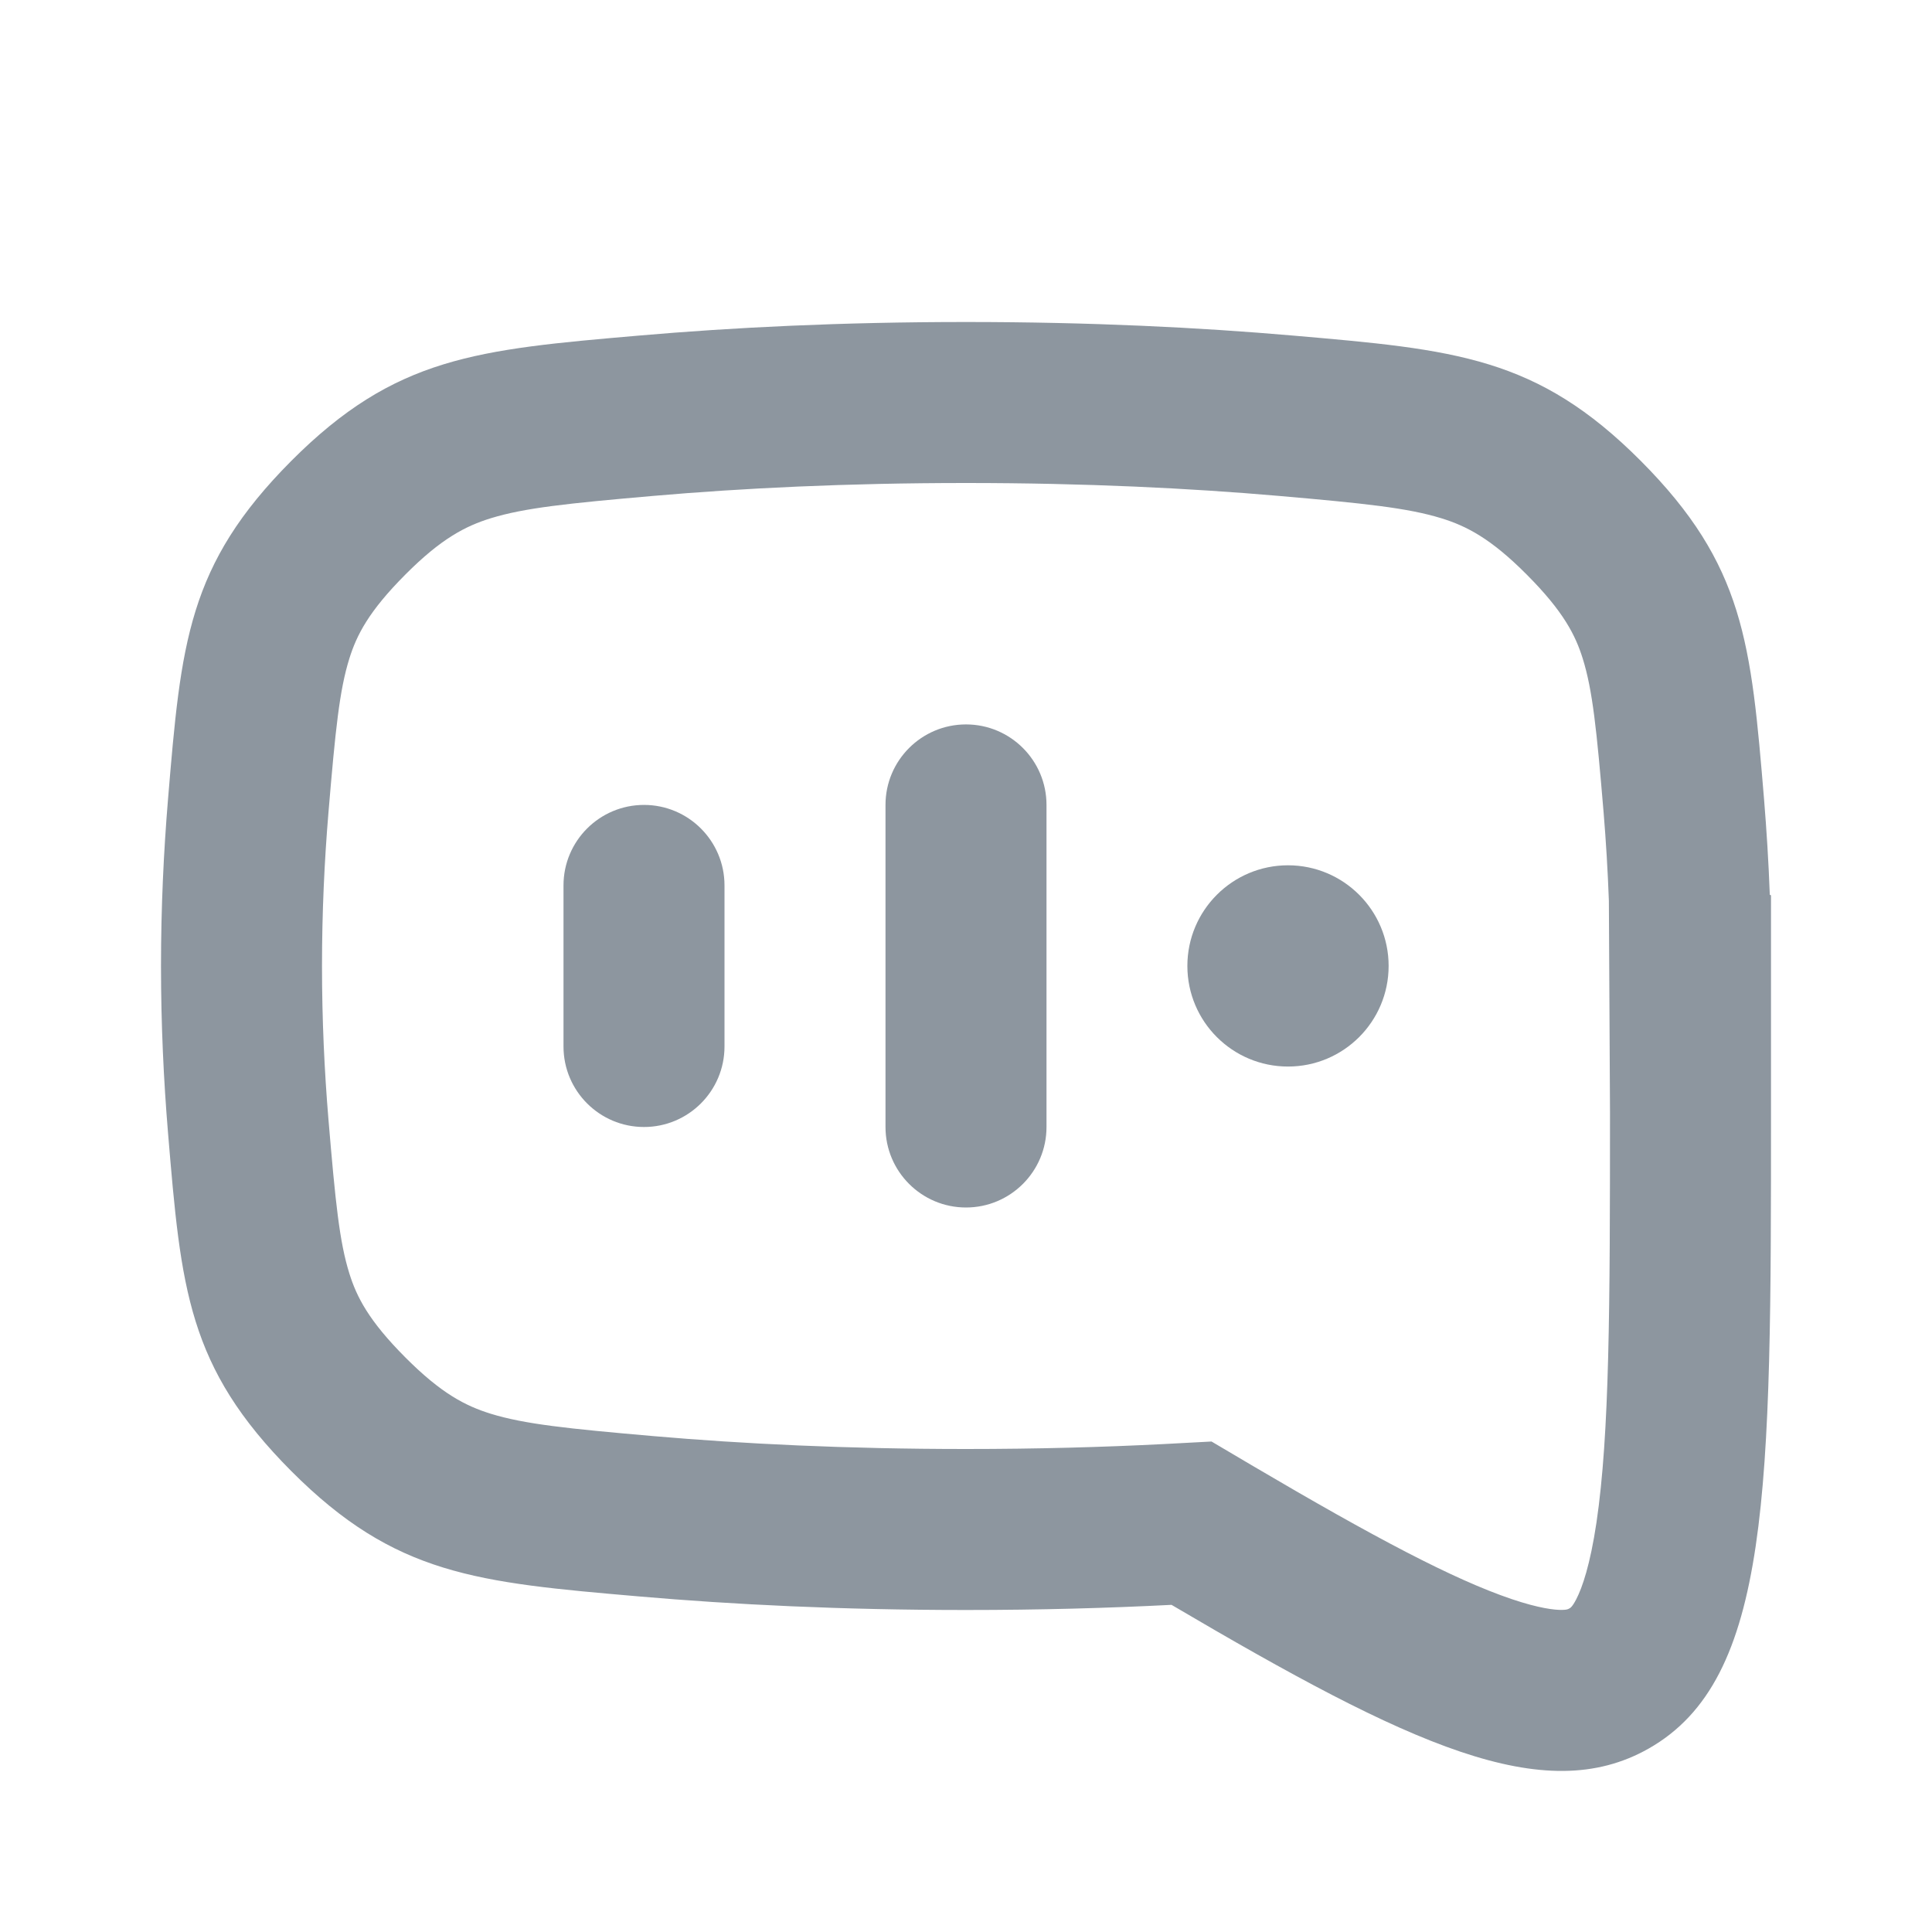 <svg width="24" height="24" viewBox="0 0 24 24" fill="none" xmlns="http://www.w3.org/2000/svg">
<g clip-path="url(#clip0_8140_64260)">
<path d="M12 15C11.448 15 11 14.552 11 14V9.999C11 9.447 11.448 8.999 12 8.999C12.552 8.999 13 9.447 13 9.999L13 14C13 14.552 12.552 15 12 15Z" fill="#8D969F"/>
<path d="M7 13C7 13.552 7.448 14 8 14C8.552 14 9 13.552 9 13L9 10.999C9 10.447 8.552 9.999 8 9.999C7.448 9.999 7 10.447 7 10.999V13Z" fill="#8D969F"/>
<path d="M16 13.249C16.69 13.249 17.25 12.69 17.25 11.999C17.25 11.309 16.69 10.749 16 10.749C15.31 10.749 14.75 11.309 14.75 11.999C14.75 12.69 15.31 13.249 16 13.249Z" fill="#8D969F"/>
<path fill-rule="evenodd" clip-rule="evenodd" d="M22 11.122V13.813C22 18.511 22 20.86 20.479 21.722C19.179 22.458 17.52 21.683 14.553 19.936C13.772 19.976 12.921 20 12 20C10.45 20 9.098 19.932 7.945 19.832C5.921 19.657 4.909 19.569 3.619 18.275C2.33 16.981 2.249 16.011 2.087 14.07C2.033 13.421 2 12.727 2 12C2 11.273 2.033 10.579 2.087 9.93C2.249 7.989 2.33 7.019 3.619 5.725C4.909 4.431 5.921 4.343 7.945 4.168C9.098 4.068 10.45 4 12 4C13.55 4 14.902 4.068 16.055 4.168C18.08 4.343 19.092 4.431 20.382 5.725C21.671 7.019 21.752 7.99 21.914 9.932C21.945 10.312 21.97 10.707 21.985 11.115L22 11.122ZM19.986 11.188C19.972 10.812 19.95 10.448 19.921 10.098C19.834 9.06 19.784 8.574 19.661 8.18C19.571 7.892 19.423 7.596 18.965 7.137C18.518 6.688 18.218 6.535 17.905 6.438C17.484 6.309 16.961 6.254 15.882 6.16C14.786 6.065 13.492 6 12 6C10.509 6 9.214 6.065 8.118 6.16C7.04 6.254 6.516 6.309 6.096 6.438C5.784 6.535 5.483 6.688 5.036 7.137C4.578 7.596 4.43 7.892 4.34 8.18C4.217 8.574 4.167 9.059 4.08 10.096C4.03 10.695 4 11.333 4 12C4 12.667 4.03 13.305 4.08 13.904C4.167 14.941 4.217 15.427 4.34 15.82C4.43 16.108 4.578 16.404 5.036 16.863C5.483 17.312 5.784 17.465 6.096 17.562C6.516 17.691 7.039 17.746 8.118 17.84C9.214 17.935 10.509 18 12 18C12.886 18 13.703 17.977 14.45 17.939L15.05 17.907L15.568 18.213C17.071 19.098 18.058 19.621 18.78 19.865C19.121 19.98 19.312 20 19.403 19.999C19.464 19.998 19.478 19.99 19.491 19.983L19.493 19.981L19.496 19.98C19.506 19.975 19.531 19.963 19.581 19.866C19.655 19.723 19.753 19.442 19.832 18.913C19.995 17.812 20 16.23 20 13.813L19.986 11.188Z" fill="#8D969F"/>
</g>
<defs>
<clipPath id="clip0_8140_64260">
<rect width="24" height="24" fill="white"/>
</clipPath>
</defs>
</svg>
